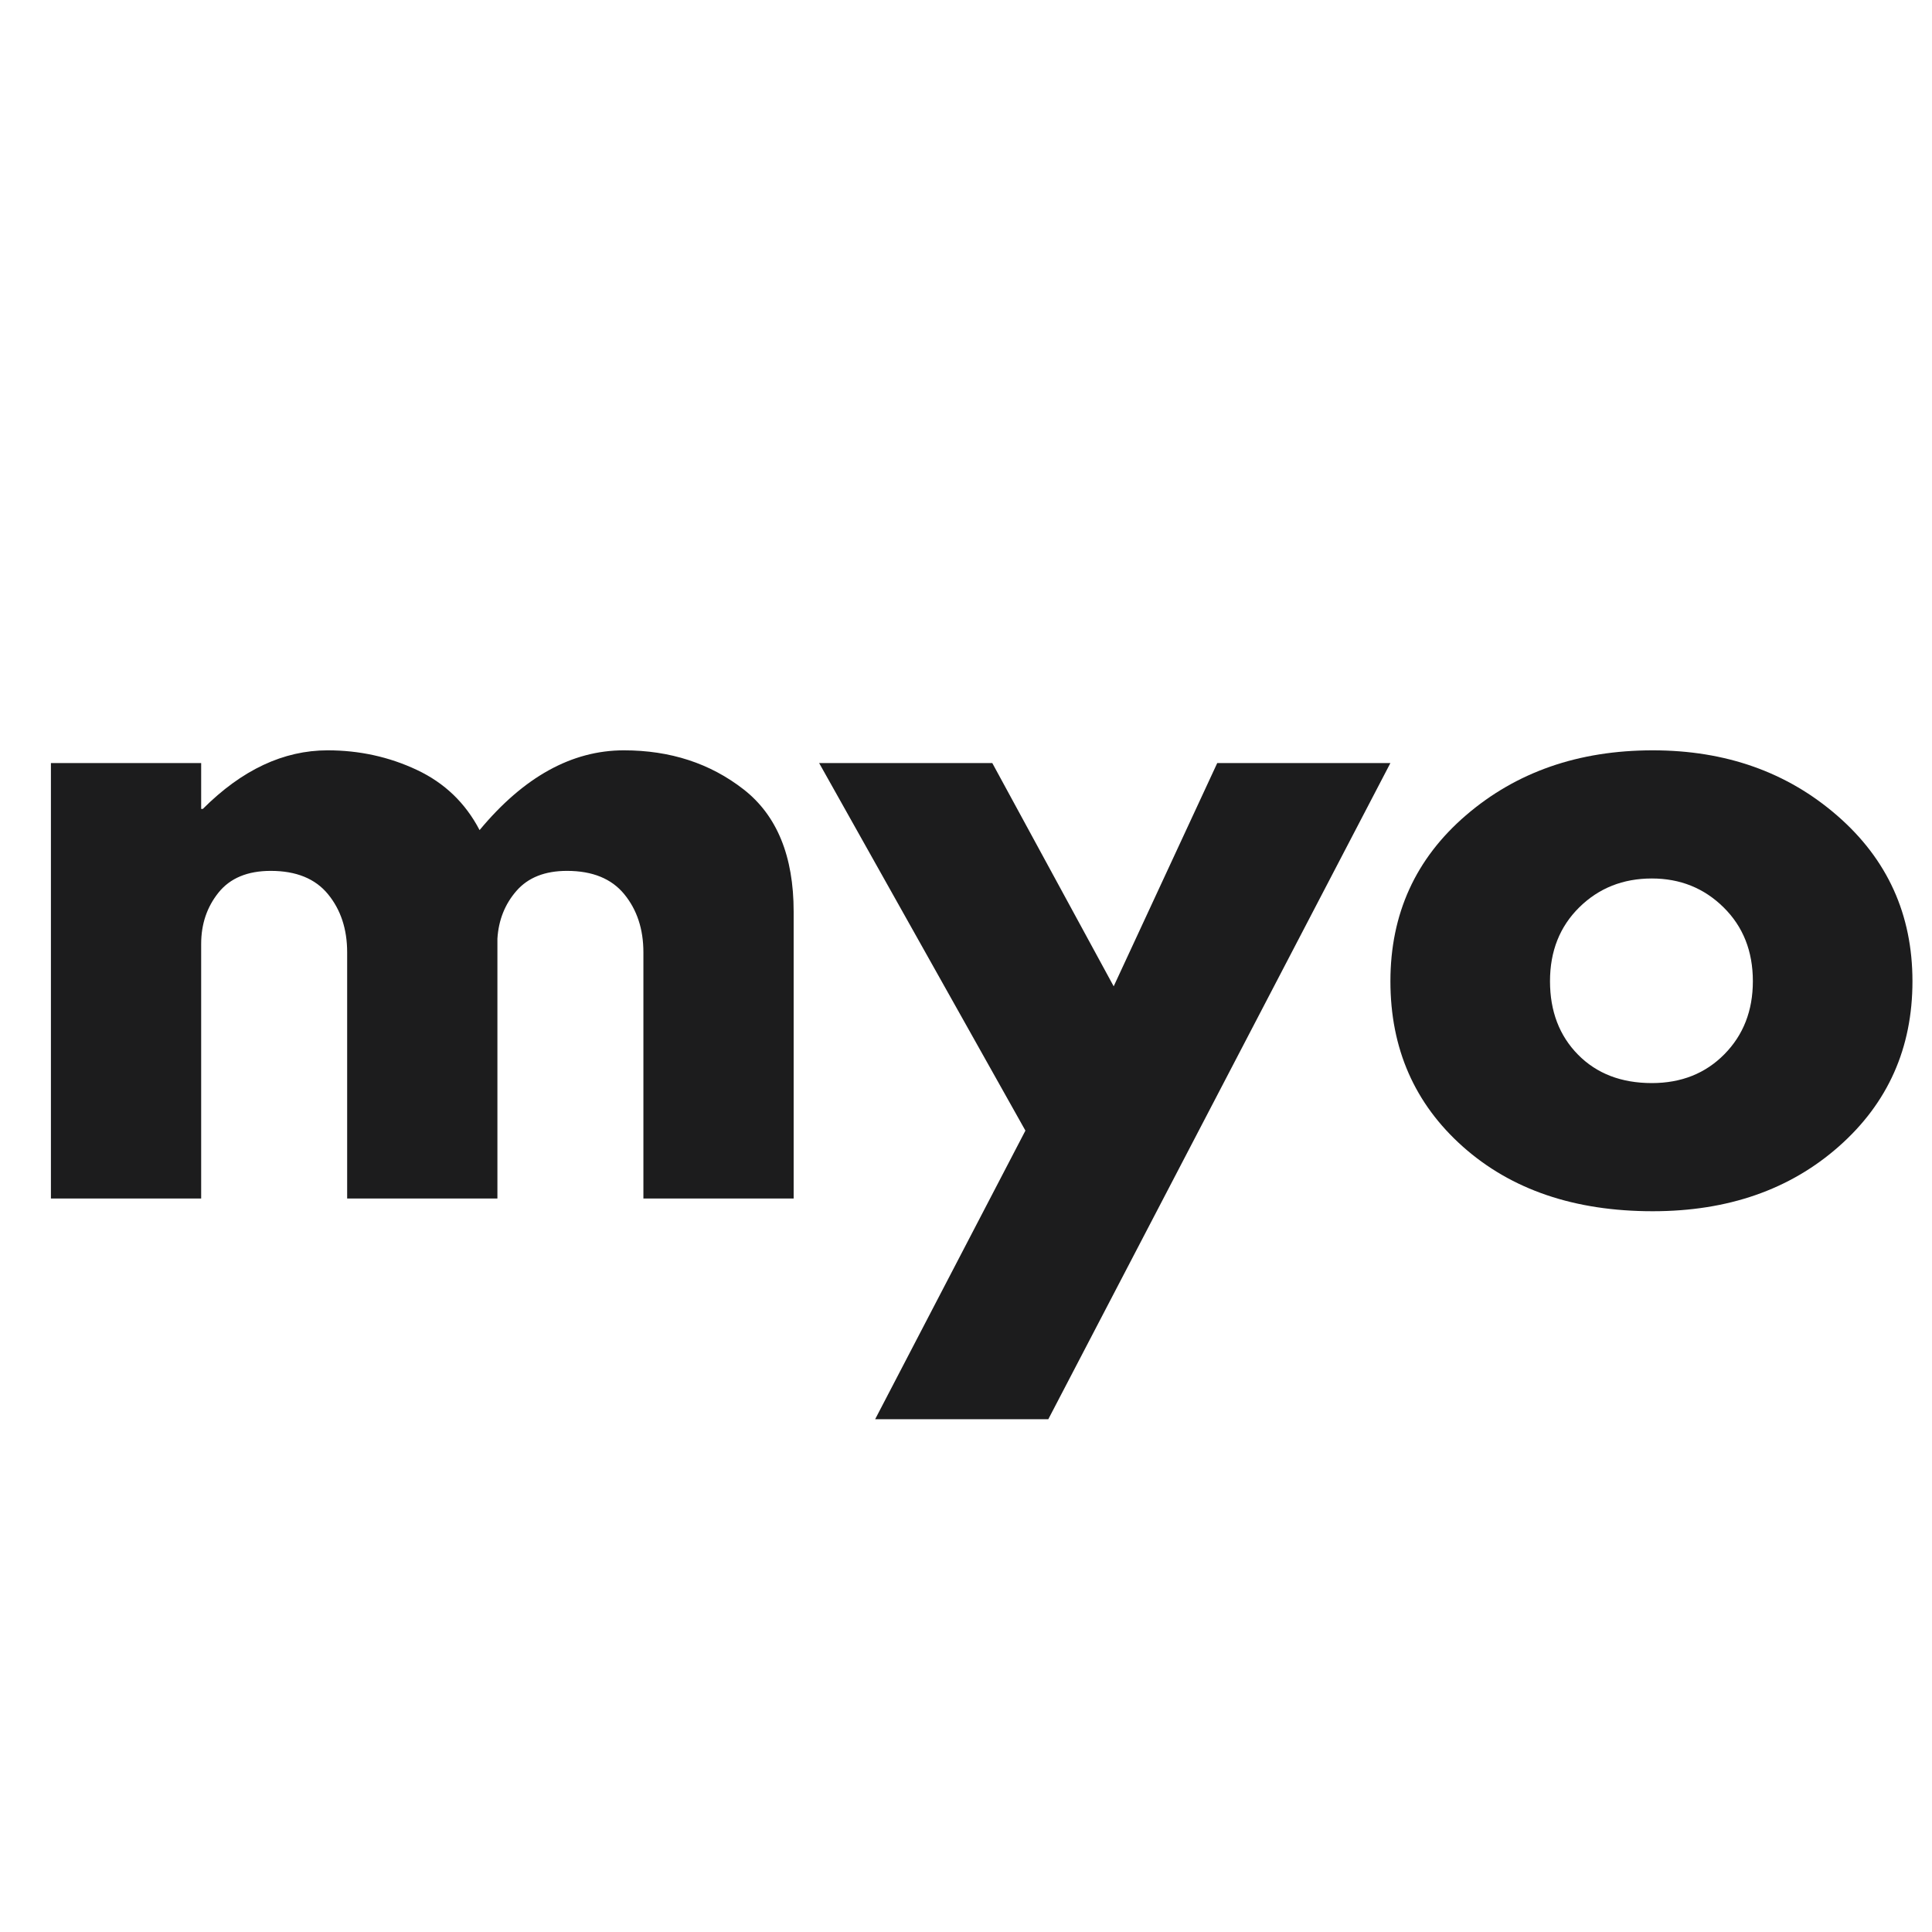 <svg xmlns="http://www.w3.org/2000/svg" xmlns:xlink="http://www.w3.org/1999/xlink" width="1000" zoomAndPan="magnify" viewBox="0 0 750 750" height="1000" preserveAspectRatio="xMidYMid meet" version="1.0"><defs><g/><clipPath id="1d5219aabb"><rect x="0" width="750" y="0" height="414"/></clipPath></defs><g transform="matrix(1, 0, 0, 1, 0, 168)"><g clip-path="url(#1d5219aabb)"><g fill="#1c1c1d" fill-opacity="1"><g transform="translate(0, 297.261)"><g><path d="M 19.766 0 L 19.766 -169.047 L 78.094 -169.047 L 78.094 -151.25 L 78.75 -151.25 C 93.906 -166.406 110.051 -173.984 127.188 -173.984 C 139.488 -173.984 151.02 -171.457 161.781 -166.406 C 172.551 -161.352 180.68 -153.555 186.172 -143.016 C 203.305 -163.66 221.977 -173.984 242.188 -173.984 C 260.207 -173.984 275.695 -168.93 288.656 -158.828 C 301.613 -148.723 308.094 -132.906 308.094 -111.375 L 308.094 0 L 249.766 0 L 249.766 -95.562 C 249.766 -104.562 247.289 -112.082 242.344 -118.125 C 237.406 -124.164 229.992 -127.188 220.109 -127.188 C 211.547 -127.188 205.008 -124.602 200.5 -119.438 C 196 -114.281 193.531 -108.078 193.094 -100.828 L 193.094 0 L 134.766 0 L 134.766 -95.562 C 134.766 -104.562 132.289 -112.082 127.344 -118.125 C 122.406 -124.164 114.992 -127.188 105.109 -127.188 C 96.109 -127.188 89.352 -124.383 84.844 -118.781 C 80.344 -113.188 78.094 -106.547 78.094 -98.859 L 78.094 0 Z M 19.766 0 "/></g></g></g><g fill="#1c1c1d" fill-opacity="1"><g transform="translate(324.58, 297.261)"><g><path d="M 147.953 -169.047 L 215.172 -169.047 L 82.375 85.672 L 15.156 85.672 L 73.484 -26.359 L -6.594 -169.047 L 60.625 -169.047 L 107.75 -82.375 Z M 147.953 -169.047 "/></g></g></g><g fill="#1c1c1d" fill-opacity="1"><g transform="translate(532.179, 297.261)"><g><path d="M 35.75 -20.094 C 16.969 -36.789 7.578 -58.207 7.578 -84.344 C 7.578 -110.488 17.352 -131.961 36.906 -148.766 C 56.457 -165.578 80.625 -173.984 109.406 -173.984 C 137.738 -173.984 161.625 -165.523 181.062 -148.609 C 200.508 -131.691 210.234 -110.27 210.234 -84.344 C 210.234 -58.426 200.727 -37.066 181.719 -20.266 C 162.719 -3.461 138.613 4.938 109.406 4.938 C 79.082 4.938 54.531 -3.406 35.75 -20.094 Z M 80.891 -113.031 C 73.316 -105.562 69.531 -96.004 69.531 -84.359 C 69.531 -72.711 73.156 -63.207 80.406 -55.844 C 87.656 -48.488 97.207 -44.812 109.062 -44.812 C 120.488 -44.812 129.879 -48.547 137.234 -56.016 C 144.598 -63.484 148.281 -72.93 148.281 -84.359 C 148.281 -96.004 144.488 -105.562 136.906 -113.031 C 129.332 -120.5 120.051 -124.234 109.062 -124.234 C 97.863 -124.234 88.473 -120.5 80.891 -113.031 Z M 80.891 -113.031 "/></g></g></g></g></g></svg>